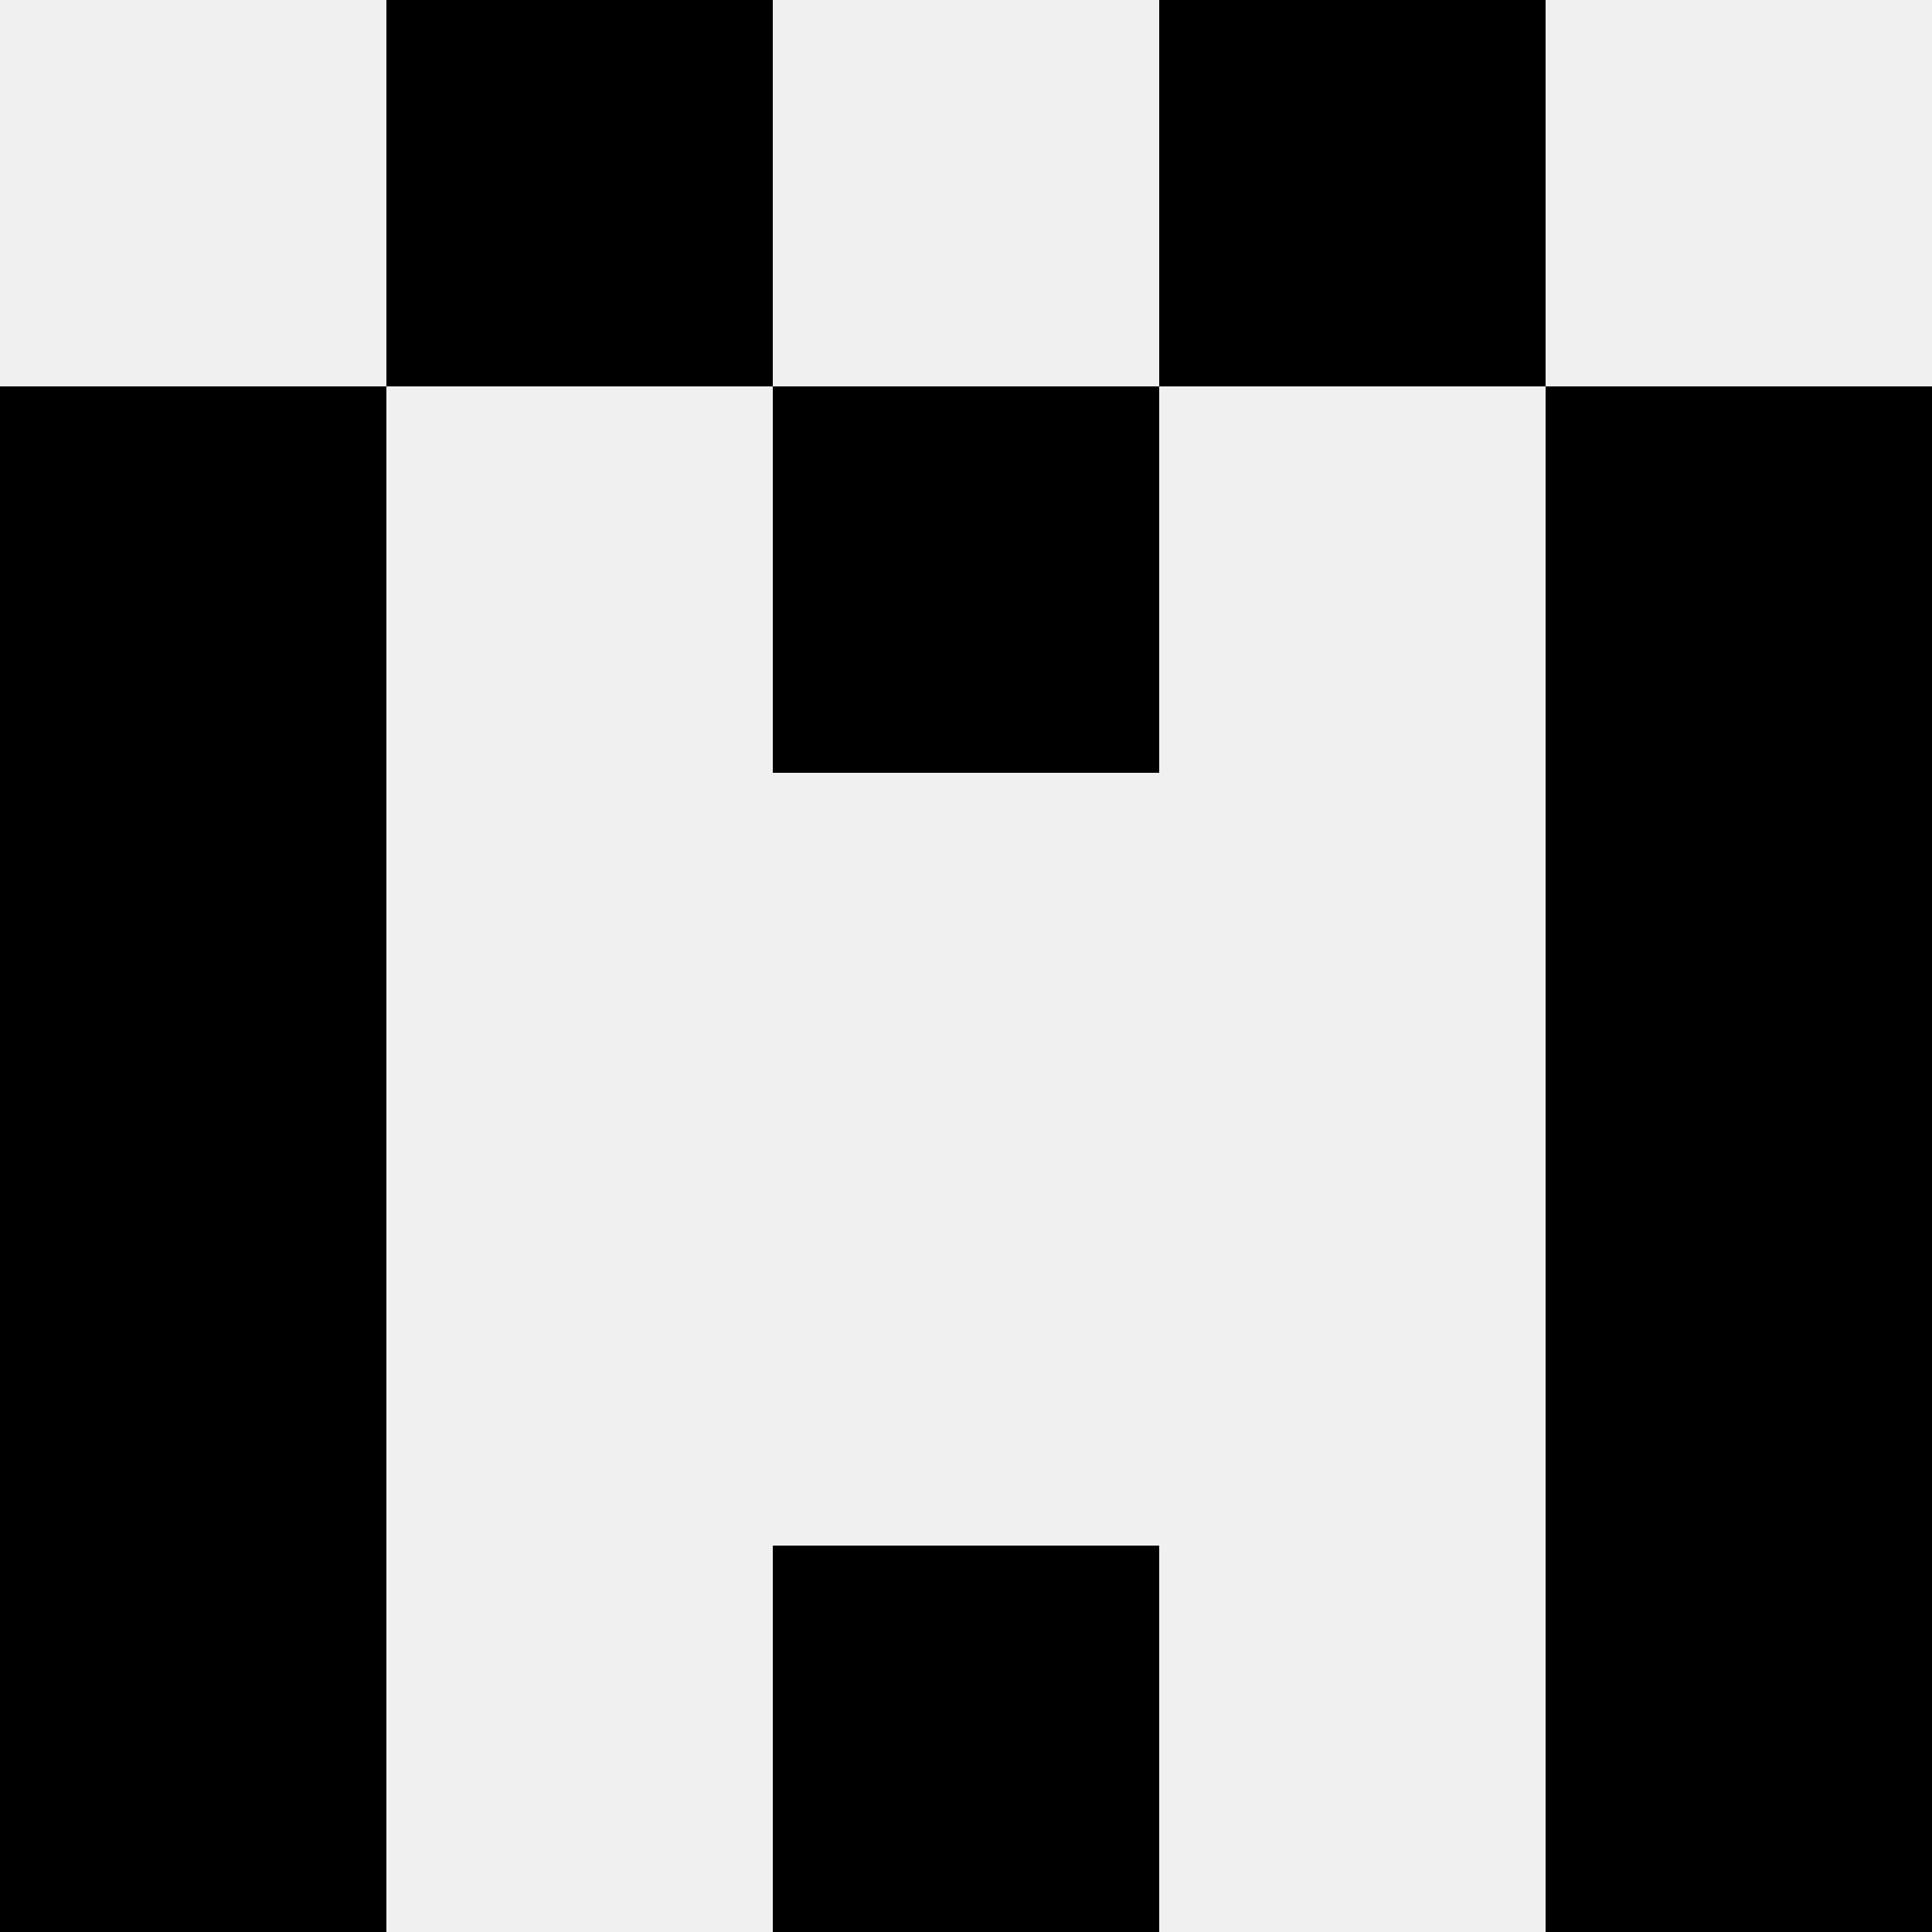 <svg width='80' height='80' xmlns='http://www.w3.org/2000/svg'><rect width='100%' height='100%' fill='#f0f0f0'/><rect x='16' y='0' width='16' height='16' fill='hsl(25, 70%, 50%)' /><rect x='48' y='0' width='16' height='16' fill='hsl(25, 70%, 50%)' /><rect x='0' y='16' width='16' height='16' fill='hsl(25, 70%, 50%)' /><rect x='64' y='16' width='16' height='16' fill='hsl(25, 70%, 50%)' /><rect x='32' y='16' width='16' height='16' fill='hsl(25, 70%, 50%)' /><rect x='32' y='16' width='16' height='16' fill='hsl(25, 70%, 50%)' /><rect x='0' y='32' width='16' height='16' fill='hsl(25, 70%, 50%)' /><rect x='64' y='32' width='16' height='16' fill='hsl(25, 70%, 50%)' /><rect x='0' y='48' width='16' height='16' fill='hsl(25, 70%, 50%)' /><rect x='64' y='48' width='16' height='16' fill='hsl(25, 70%, 50%)' /><rect x='0' y='64' width='16' height='16' fill='hsl(25, 70%, 50%)' /><rect x='64' y='64' width='16' height='16' fill='hsl(25, 70%, 50%)' /><rect x='32' y='64' width='16' height='16' fill='hsl(25, 70%, 50%)' /><rect x='32' y='64' width='16' height='16' fill='hsl(25, 70%, 50%)' /></svg>